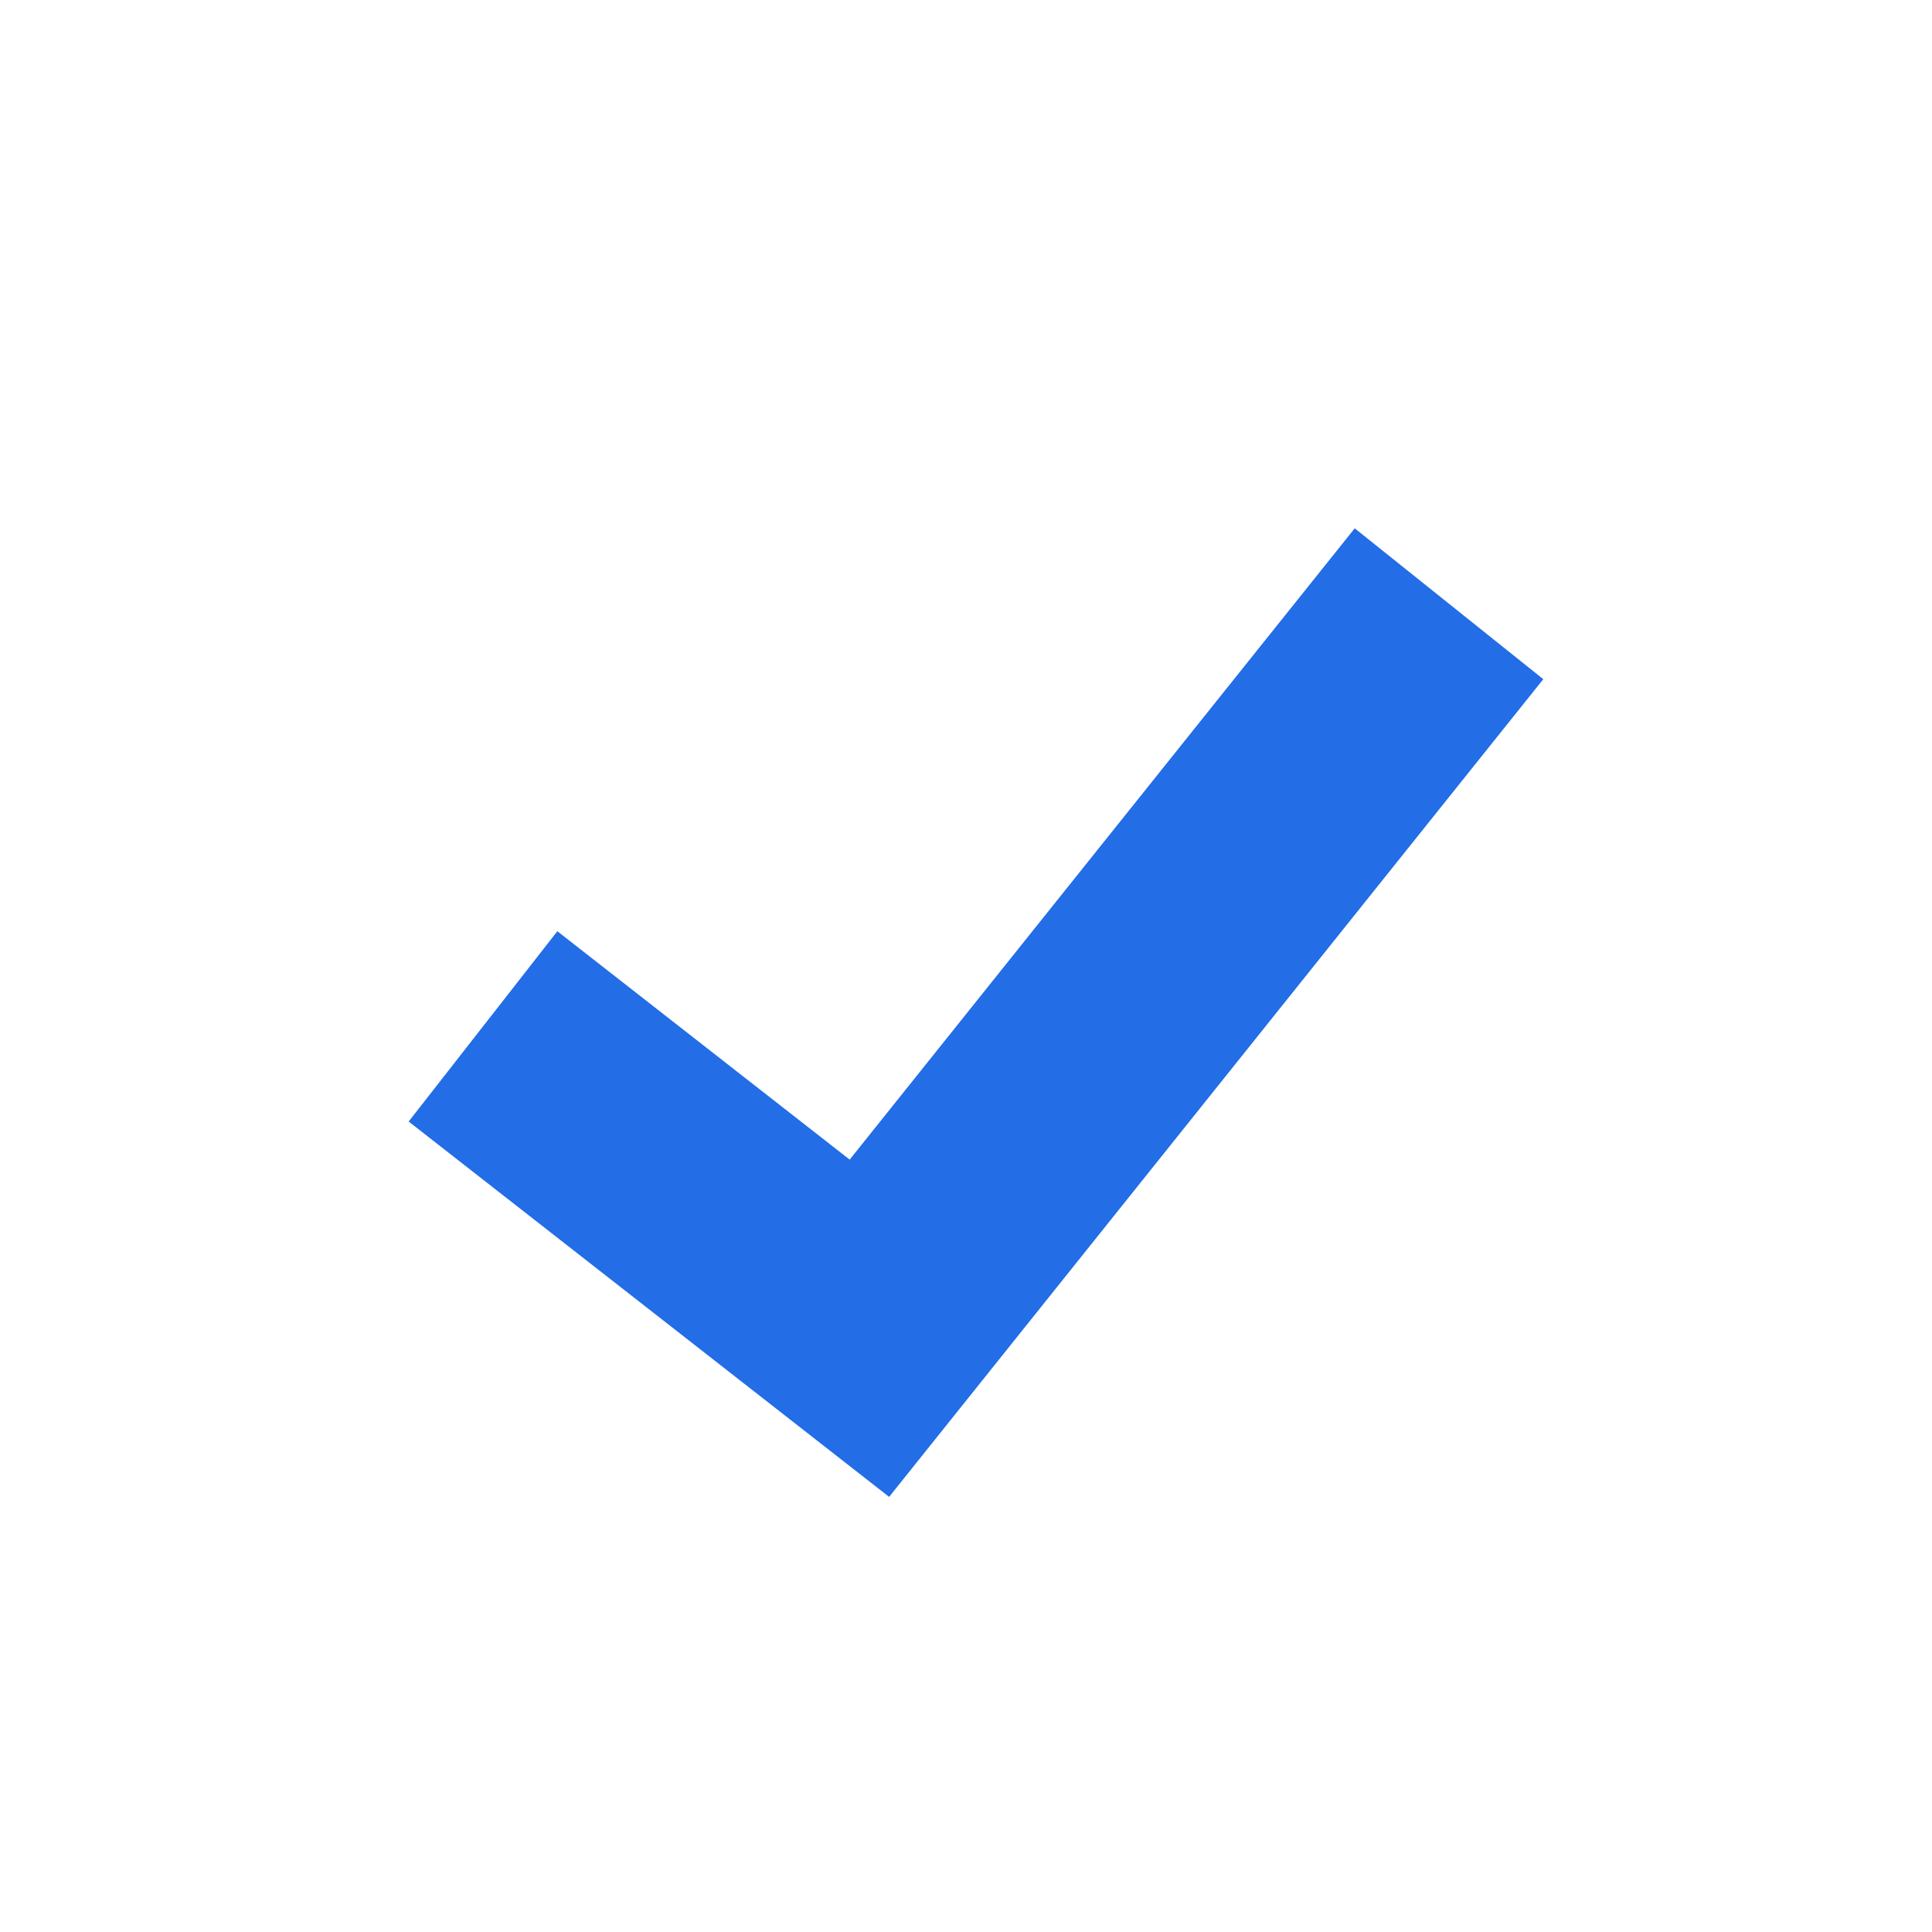 <svg xmlns="http://www.w3.org/2000/svg" width="16" height="16" viewBox="0 0 16 16">
  <polyline fill="none" stroke="#236DE7" stroke-width="2" points="0 3.5 3.2 6 8 0" transform="translate(4 5)"/>
</svg>
